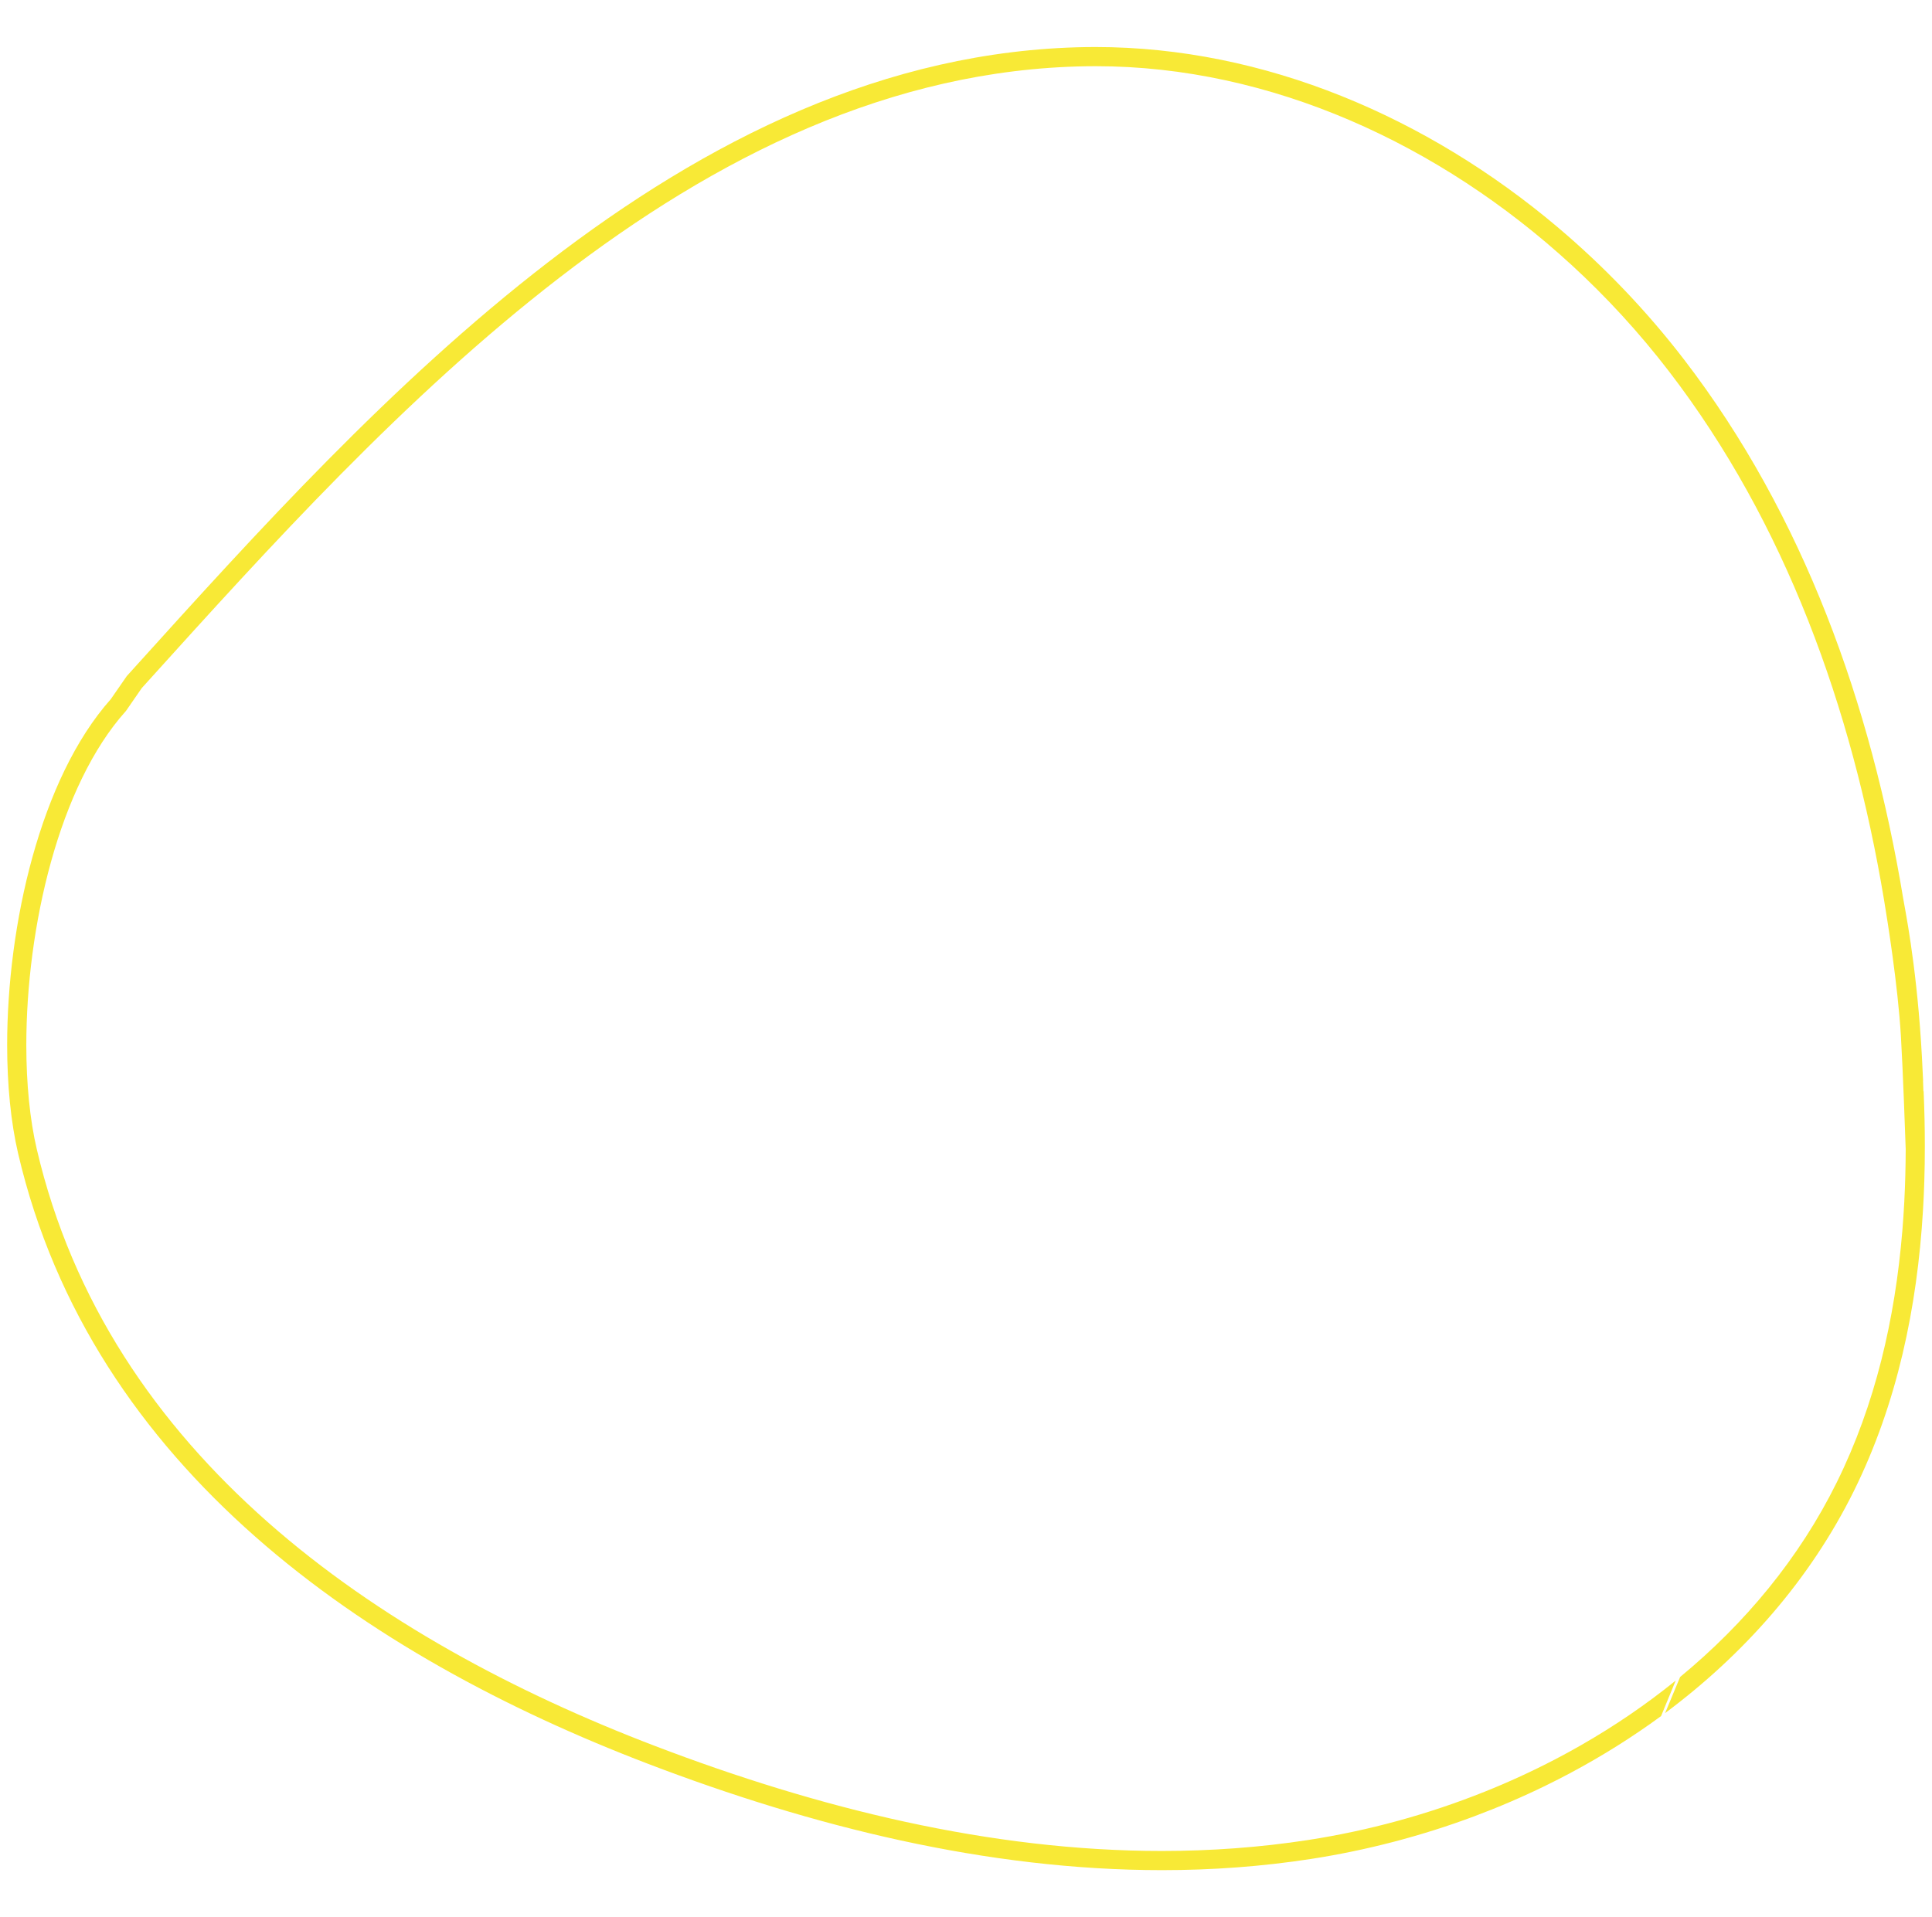 <?xml version="1.0" encoding="UTF-8"?>
<svg xmlns="http://www.w3.org/2000/svg" width="266" height="264" viewBox="0 0 266 264" fill="none">
  <path fill-rule="evenodd" clip-rule="evenodd" d="M149.528 6.485C149.966 6.477 150.404 6.475 150.842 6.475C174.164 6.483 196.556 16.175 214.44 31.268L214.441 31.27C220.881 36.706 226.735 42.842 231.838 49.479C248.322 70.925 257.611 96.989 262.026 123.675C262.058 123.869 262.109 124.146 262.174 124.506C262.702 127.402 264.199 135.612 264.727 147.839C264.744 148.154 264.761 148.47 264.777 148.787L264.766 148.813C264.785 149.303 264.802 149.8 264.818 150.302L264.846 150.236C264.956 152.76 265.014 155.286 265.014 157.815C265.014 159.468 264.991 161.124 264.938 162.774C264.01 163.663 263.092 164.564 262.184 165.477C262.309 163.07 262.373 160.654 262.379 158.233C262.32 156.525 262 147.364 261.717 142.639C261.297 135.633 259.86 126.704 259.386 123.86C255.005 97.577 245.843 72.018 229.75 51.089C225.725 45.851 221.223 40.938 216.328 36.444L215.82 35.053L216.328 36.446C198.31 19.908 175.008 9.115 150.873 9.115H150.842C150.422 9.115 149.998 9.117 149.571 9.125C122.701 9.545 98.624 21.579 77.011 38.246C55.765 54.626 36.955 75.449 20.311 93.874L20.311 93.874L20.311 93.874L20.311 93.874L20.311 93.874L19.516 94.754L17.343 97.901L17.29 97.959C12.743 103.028 9.29 110.482 7.02 118.687C4.741 126.895 3.623 135.851 3.623 143.906C3.623 149.25 4.116 154.2 5.065 158.253C9.981 179.295 21.602 196.126 36.843 209.583C52.085 223.037 70.95 233.086 90.227 240.444C112.555 248.972 136.318 254.886 159.973 254.886C166.708 254.883 173.439 254.405 180.127 253.373C188.404 252.092 196.611 249.853 204.436 246.714L204.062 247.623L204.436 246.716C207.735 245.393 210.966 243.909 214.107 242.272C213.755 243.231 213.413 244.189 213.08 245.151C213.415 244.19 213.757 243.23 214.109 242.272C215.303 241.649 216.487 241.002 217.655 240.334C217.655 240.334 217.655 240.333 217.656 240.332C222.255 237.703 226.633 234.725 230.713 231.419L228.698 236.311C224.754 239.204 220.583 241.814 216.241 244.132C216.24 244.133 216.24 244.134 216.24 244.136C215.114 244.734 213.978 245.315 212.831 245.874C212.831 245.875 212.831 245.876 212.831 245.876C209.643 247.434 206.375 248.838 203.05 250.084L203.049 250.086C195.749 252.818 188.164 254.798 180.528 255.981C173.7 257.037 166.832 257.526 159.973 257.526C135.877 257.523 111.816 251.511 89.288 242.91C69.8 235.467 50.666 225.3 35.1 211.563C19.539 197.834 7.55 180.504 2.497 158.852C1.492 154.538 0.988 149.413 0.985 143.906C0.988 135.611 2.127 126.452 4.477 117.982C6.822 109.55 10.351 101.793 15.264 96.264L17.4 93.18L17.448 93.106L17.503 93.046L18.497 91.946C35.109 73.557 53.964 52.685 75.402 36.155C97.263 19.298 121.87 6.921 149.528 6.485ZM264.714 166.678C264.73 166.663 264.746 166.647 264.762 166.631C264.839 165.348 264.897 164.062 264.939 162.776C264.011 163.663 263.093 164.566 262.186 165.477C262.114 166.833 262.025 168.186 261.914 169.535C261.913 169.536 261.912 169.537 261.911 169.538C260.911 181.614 258.205 193.379 252.88 204.143C247.732 214.566 240.266 223.548 231.322 230.925L229.255 235.899C240.11 227.809 249.185 217.547 255.244 205.315C261.214 193.239 263.965 180.035 264.762 166.631C264.746 166.647 264.73 166.663 264.714 166.678Z" fill="#F8E936"></path>
</svg>
